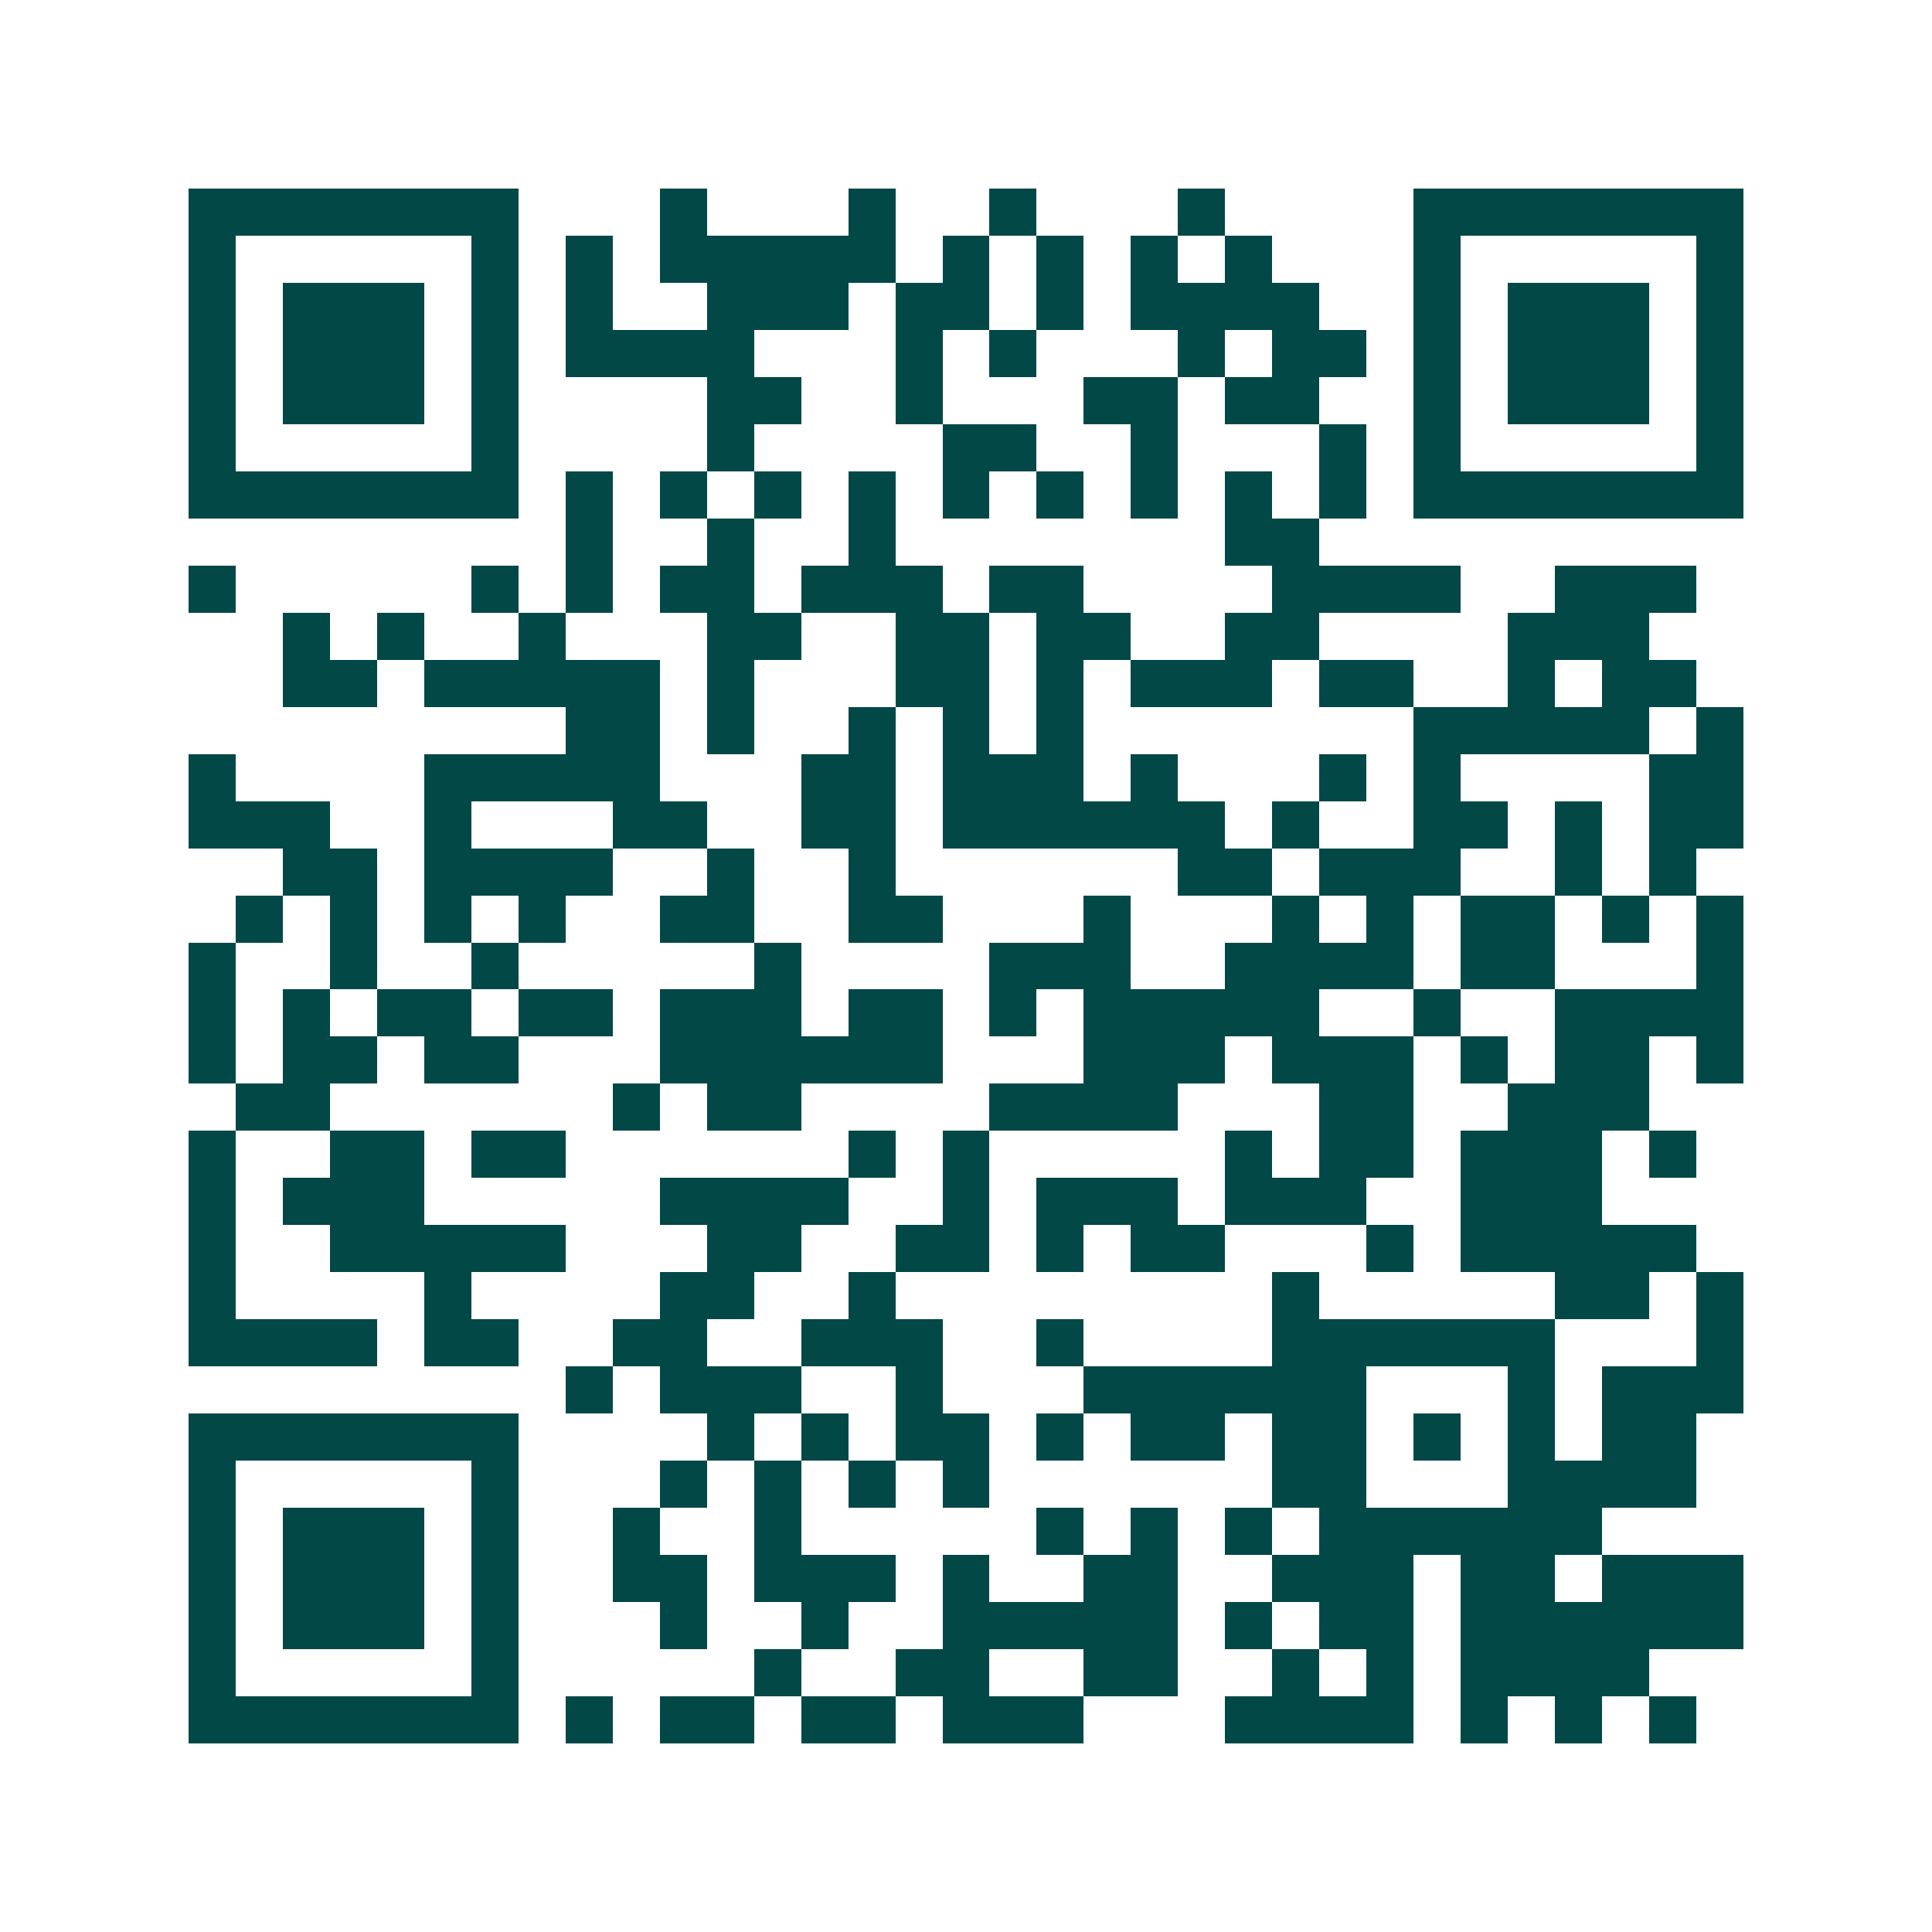 <svg xmlns="http://www.w3.org/2000/svg" width="200" height="200" viewBox="0 0 41 41" shape-rendering="crispEdges"><path fill="#ffffff" d="M0 0h41v41H0z"/><path stroke="#014847" d="M4 4.5h7m3 0h1m3 0h1m2 0h1m3 0h1m4 0h7M4 5.5h1m5 0h1m1 0h1m1 0h5m1 0h1m1 0h1m1 0h1m1 0h1m3 0h1m5 0h1M4 6.5h1m1 0h3m1 0h1m1 0h1m2 0h3m1 0h2m1 0h1m1 0h4m2 0h1m1 0h3m1 0h1M4 7.5h1m1 0h3m1 0h1m1 0h4m3 0h1m1 0h1m3 0h1m1 0h2m1 0h1m1 0h3m1 0h1M4 8.5h1m1 0h3m1 0h1m4 0h2m2 0h1m3 0h2m1 0h2m2 0h1m1 0h3m1 0h1M4 9.5h1m5 0h1m4 0h1m4 0h2m2 0h1m3 0h1m1 0h1m5 0h1M4 10.5h7m1 0h1m1 0h1m1 0h1m1 0h1m1 0h1m1 0h1m1 0h1m1 0h1m1 0h1m1 0h7M12 11.5h1m2 0h1m2 0h1m7 0h2M4 12.5h1m5 0h1m1 0h1m1 0h2m1 0h3m1 0h2m4 0h4m2 0h3M6 13.5h1m1 0h1m2 0h1m3 0h2m2 0h2m1 0h2m2 0h2m4 0h3M6 14.5h2m1 0h5m1 0h1m3 0h2m1 0h1m1 0h3m1 0h2m2 0h1m1 0h2M12 15.5h2m1 0h1m2 0h1m1 0h1m1 0h1m7 0h5m1 0h1M4 16.5h1m4 0h5m3 0h2m1 0h3m1 0h1m3 0h1m1 0h1m4 0h2M4 17.5h3m2 0h1m3 0h2m2 0h2m1 0h6m1 0h1m2 0h2m1 0h1m1 0h2M6 18.5h2m1 0h4m2 0h1m2 0h1m6 0h2m1 0h3m2 0h1m1 0h1M5 19.5h1m1 0h1m1 0h1m1 0h1m2 0h2m2 0h2m3 0h1m3 0h1m1 0h1m1 0h2m1 0h1m1 0h1M4 20.5h1m2 0h1m2 0h1m5 0h1m4 0h3m2 0h4m1 0h2m3 0h1M4 21.5h1m1 0h1m1 0h2m1 0h2m1 0h3m1 0h2m1 0h1m1 0h5m2 0h1m2 0h4M4 22.5h1m1 0h2m1 0h2m3 0h6m3 0h3m1 0h3m1 0h1m1 0h2m1 0h1M5 23.5h2m6 0h1m1 0h2m4 0h4m3 0h2m2 0h3M4 24.5h1m2 0h2m1 0h2m6 0h1m1 0h1m5 0h1m1 0h2m1 0h3m1 0h1M4 25.5h1m1 0h3m5 0h4m2 0h1m1 0h3m1 0h3m2 0h3M4 26.5h1m2 0h5m3 0h2m2 0h2m1 0h1m1 0h2m3 0h1m1 0h5M4 27.5h1m4 0h1m4 0h2m2 0h1m8 0h1m5 0h2m1 0h1M4 28.5h4m1 0h2m2 0h2m2 0h3m2 0h1m4 0h6m3 0h1M12 29.5h1m1 0h3m2 0h1m3 0h6m3 0h1m1 0h3M4 30.5h7m4 0h1m1 0h1m1 0h2m1 0h1m1 0h2m1 0h2m1 0h1m1 0h1m1 0h2M4 31.5h1m5 0h1m3 0h1m1 0h1m1 0h1m1 0h1m6 0h2m3 0h4M4 32.5h1m1 0h3m1 0h1m2 0h1m2 0h1m5 0h1m1 0h1m1 0h1m1 0h6M4 33.5h1m1 0h3m1 0h1m2 0h2m1 0h3m1 0h1m2 0h2m2 0h3m1 0h2m1 0h3M4 34.5h1m1 0h3m1 0h1m3 0h1m2 0h1m2 0h5m1 0h1m1 0h2m1 0h6M4 35.5h1m5 0h1m5 0h1m2 0h2m2 0h2m2 0h1m1 0h1m1 0h4M4 36.5h7m1 0h1m1 0h2m1 0h2m1 0h3m3 0h4m1 0h1m1 0h1m1 0h1"/></svg>
